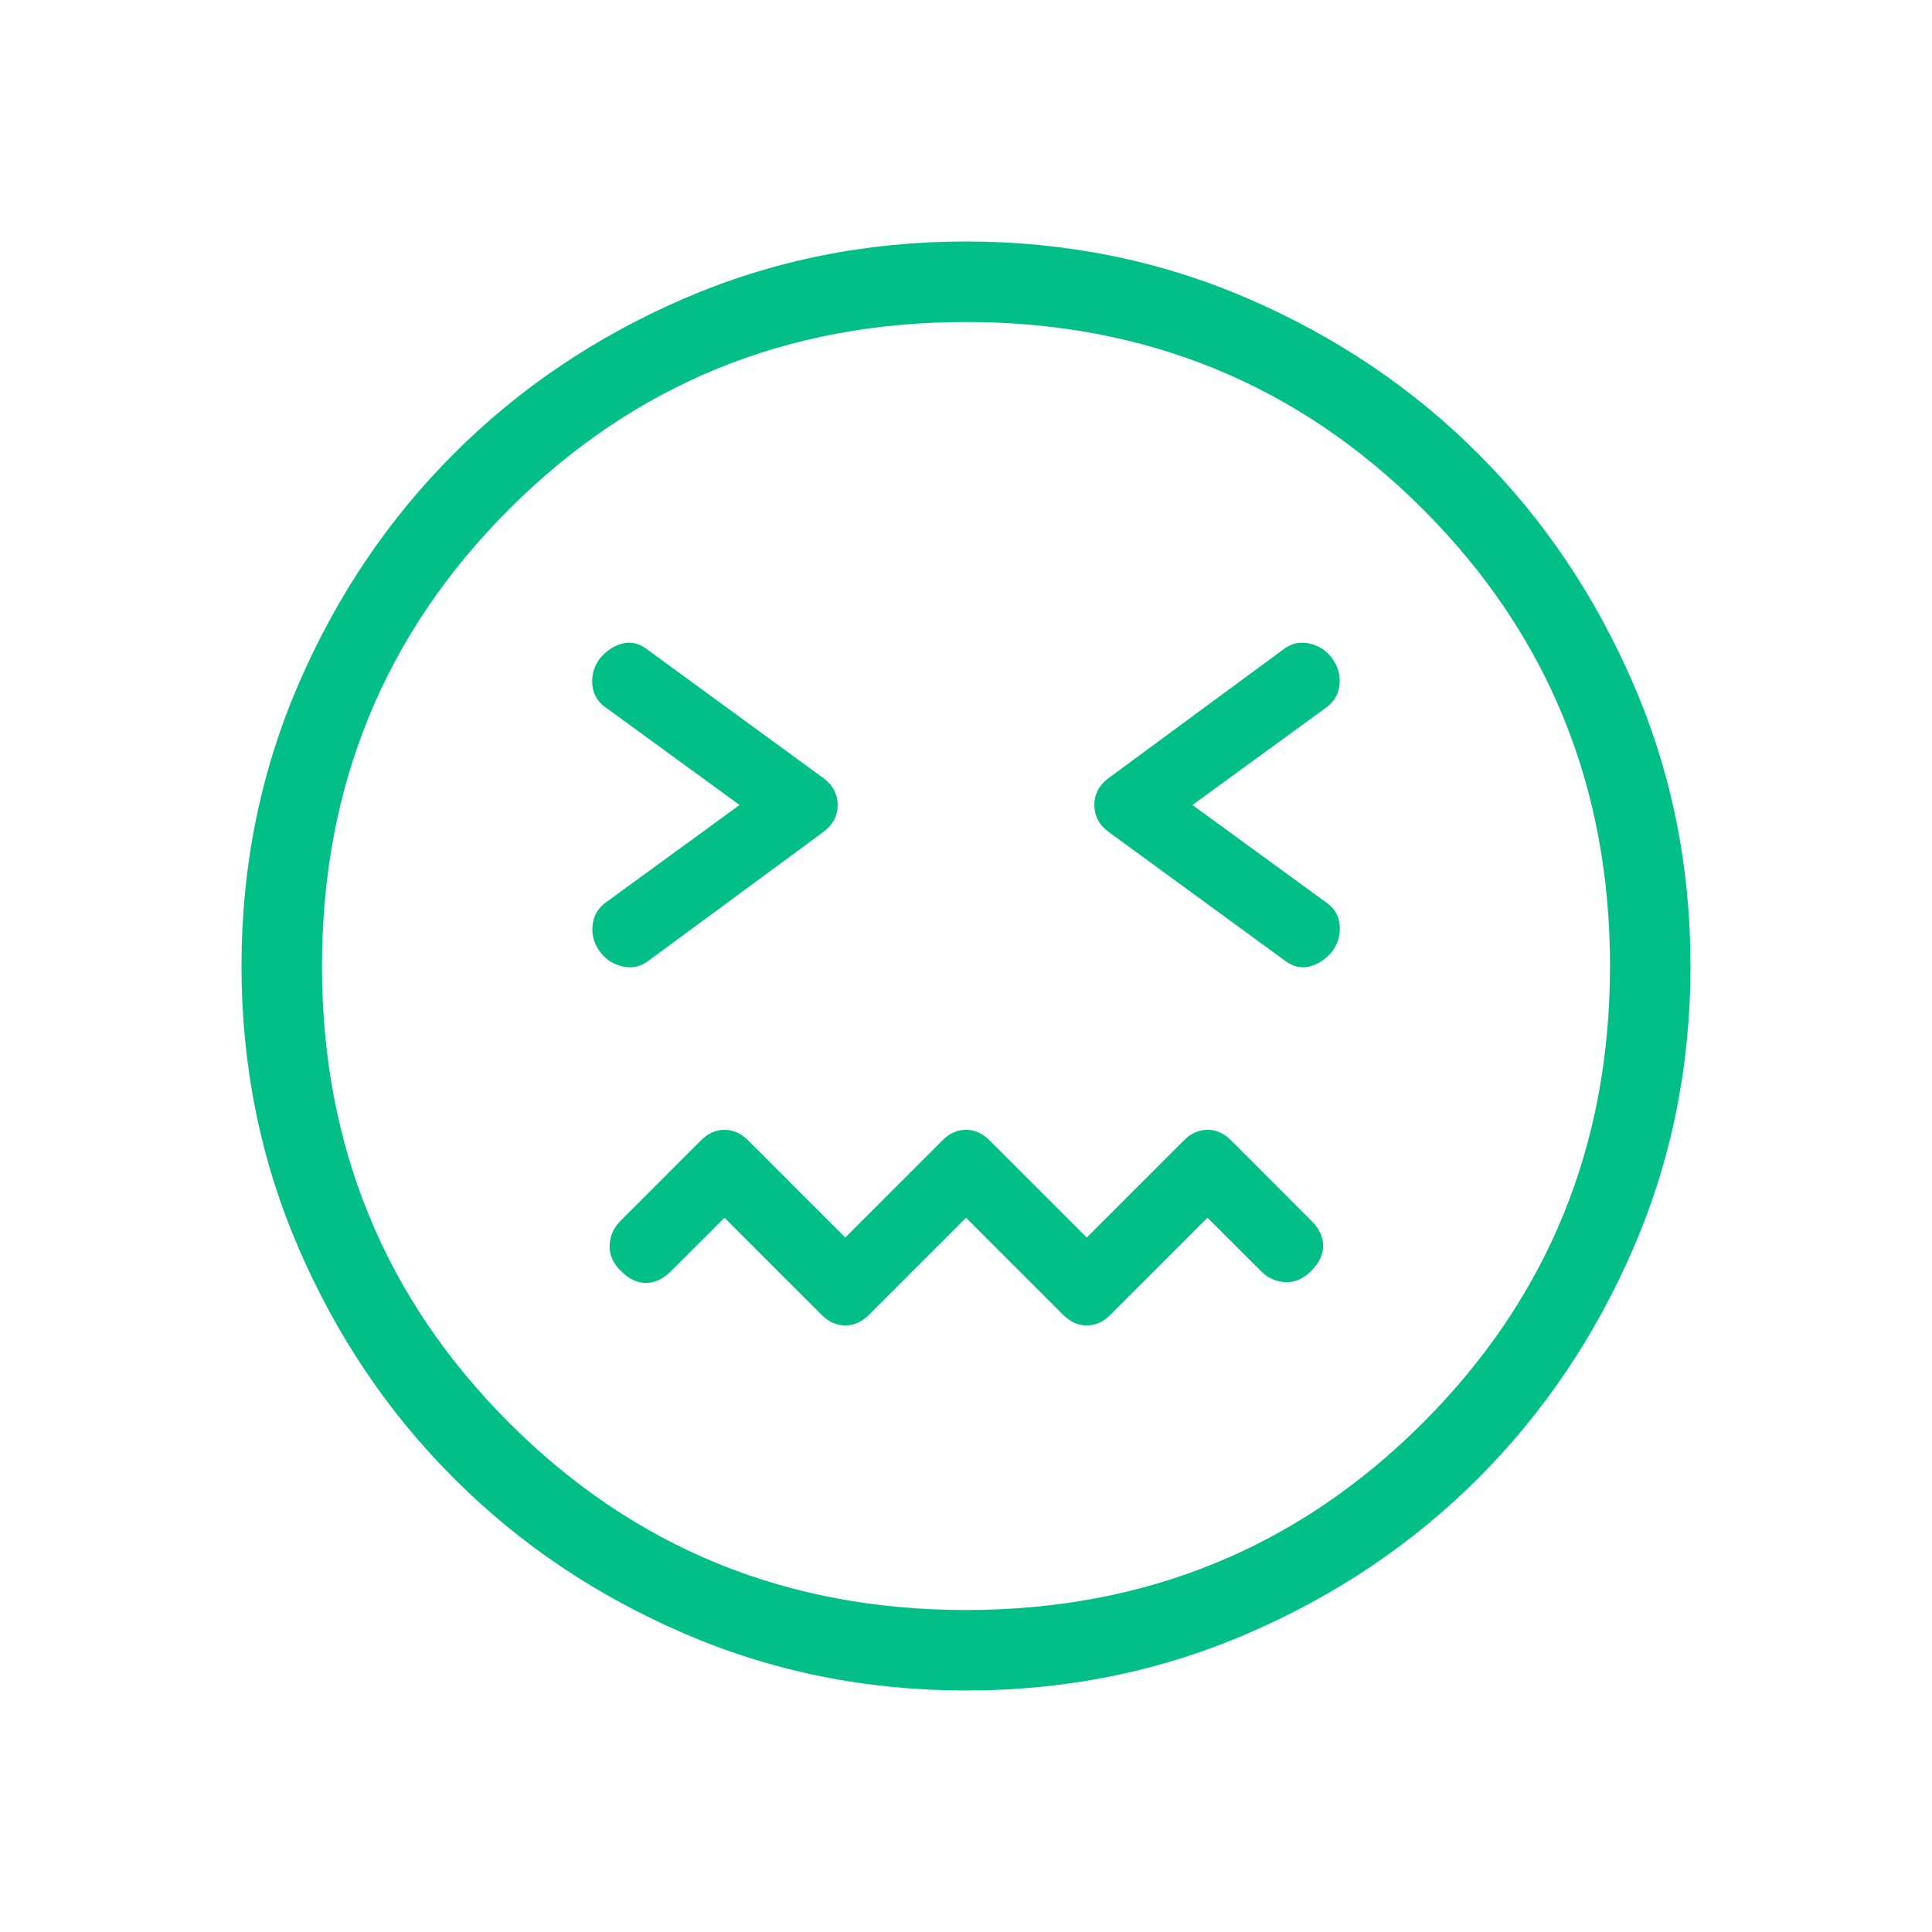 <svg width="512" height="512" viewBox="0 0 512 512" fill="none" xmlns="http://www.w3.org/2000/svg">
<path d="M256 322.709L281.771 348.48C283.62 350.329 285.696 351.253 288 351.253C290.304 351.253 292.38 350.329 294.229 348.48L320 322.709L334.123 336.811C335.943 338.66 338.098 339.648 340.587 339.776C343.076 339.918 345.372 338.93 347.477 336.811C349.596 334.706 350.656 332.48 350.656 330.133C350.656 327.787 349.596 325.561 347.477 323.456L326.229 302.187C324.38 300.338 322.304 299.413 320 299.413C317.696 299.413 315.62 300.338 313.771 302.187L288 327.957L262.229 302.187C260.38 300.338 258.304 299.413 256 299.413C253.696 299.413 251.62 300.338 249.771 302.187L224 327.957L198.229 302.187C196.38 300.338 194.304 299.413 192 299.413C189.696 299.413 187.62 300.338 185.771 302.187L164.523 323.456C162.674 325.276 161.685 327.431 161.557 329.92C161.415 332.409 162.404 334.706 164.523 336.811C166.628 338.93 168.853 339.989 171.2 339.989C173.547 339.989 175.772 338.93 177.877 336.811L192 322.709L217.771 348.48C219.62 350.329 221.696 351.253 224 351.253C226.304 351.253 228.38 350.329 230.229 348.48L256 322.709ZM195.989 213.333L160.853 238.933C158.677 240.412 157.419 242.396 157.077 244.885C156.722 247.374 157.291 249.714 158.784 251.904C160.277 254.094 162.325 255.495 164.928 256.107C167.545 256.718 169.948 256.149 172.139 254.4L218.539 220.224C220.843 218.375 221.995 216.078 221.995 213.333C221.995 210.588 220.843 208.292 218.539 206.443L171.733 172.267C169.543 170.517 167.268 169.948 164.907 170.56C162.56 171.172 160.512 172.572 158.763 174.763C157.284 176.953 156.7 179.3 157.013 181.803C157.298 184.277 158.578 186.254 160.853 187.733L195.989 213.333ZM316.011 213.333L351.147 187.733C353.323 186.254 354.588 184.27 354.944 181.781C355.285 179.292 354.716 176.953 353.237 174.763C351.758 172.572 349.703 171.172 347.072 170.56C344.455 169.948 342.052 170.517 339.861 172.267L293.461 206.443C291.157 208.292 290.005 210.588 290.005 213.333C290.005 216.078 291.157 218.375 293.461 220.224L340.267 254.4C342.457 256.149 344.732 256.718 347.093 256.107C349.44 255.495 351.488 254.094 353.237 251.904C354.716 249.714 355.3 247.367 354.987 244.864C354.702 242.389 353.422 240.412 351.147 238.933L316.011 213.333ZM256 448C229.504 448 204.572 442.951 181.205 432.853C157.838 422.756 137.522 409.052 120.256 391.744C102.948 374.464 89.244 354.148 79.147 330.795C69.049 307.428 64 282.496 64 256C64 229.504 69.049 204.572 79.147 181.205C89.259 157.852 102.962 137.536 120.256 120.256C137.536 102.948 157.852 89.244 181.205 79.147C204.572 69.049 229.504 64 256 64C282.496 64 307.428 69.049 330.795 79.147C354.148 89.259 374.464 102.962 391.744 120.256C409.038 137.536 422.734 157.852 432.832 181.205C442.944 204.572 448 229.504 448 256C448 282.496 442.951 307.428 432.853 330.795C422.741 354.148 409.038 374.464 391.744 391.744C374.464 409.038 354.148 422.734 330.795 432.832C307.428 442.944 282.496 448 256 448ZM256 426.667C303.644 426.667 344 410.133 377.067 377.067C410.133 344 426.667 303.644 426.667 256C426.667 208.356 410.133 168 377.067 134.933C344 101.867 303.644 85.333 256 85.333C208.356 85.333 168 101.867 134.933 134.933C101.867 168 85.333 208.356 85.333 256C85.333 303.644 101.867 344 134.933 377.067C168 410.133 208.356 426.667 256 426.667Z" fill="#02BF87"/>
</svg>

